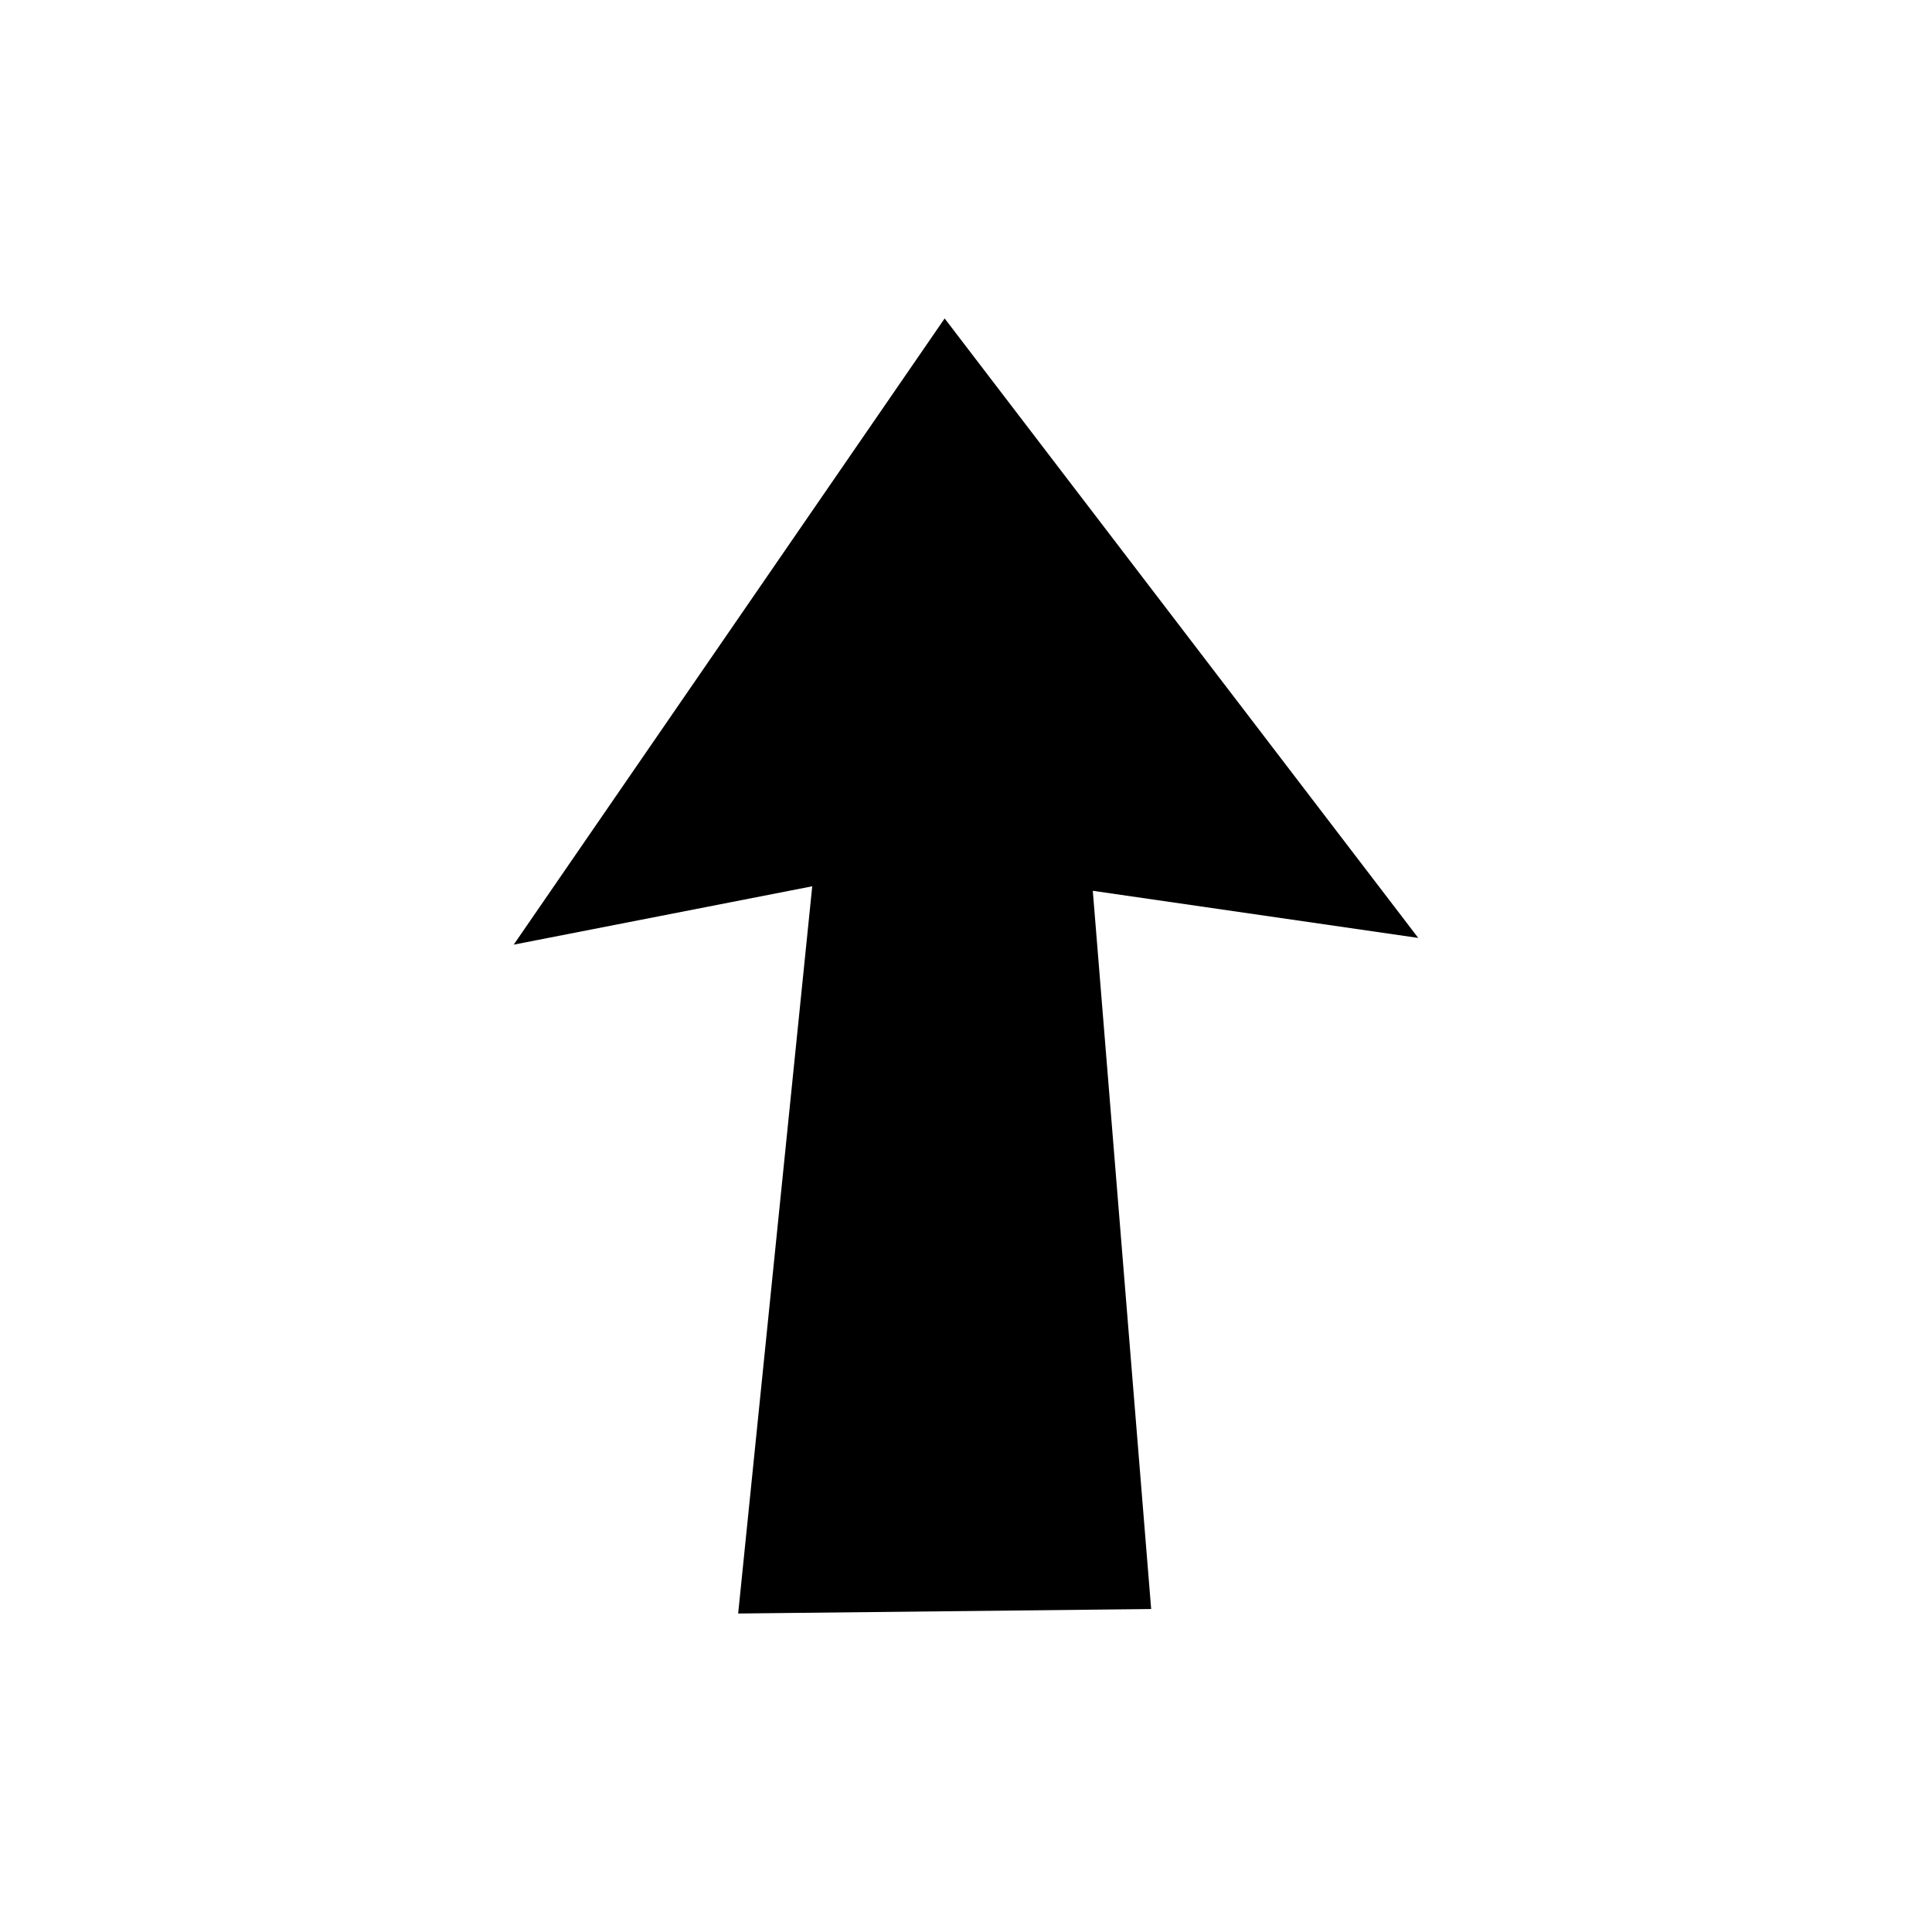 <?xml version="1.0" encoding="UTF-8"?>
<!-- The Best Svg Icon site in the world: iconSvg.co, Visit us! https://iconsvg.co -->
<svg fill="#000000" width="800px" height="800px" version="1.1" viewBox="144 144 512 512" xmlns="http://www.w3.org/2000/svg">
 <path d="m449.07 570.41-109.45 1.188 19.629-192.72-79.109 15.465 114.2-165.95 125.51 164.17-86.25-12.492z" fill-rule="evenodd"/>
</svg>